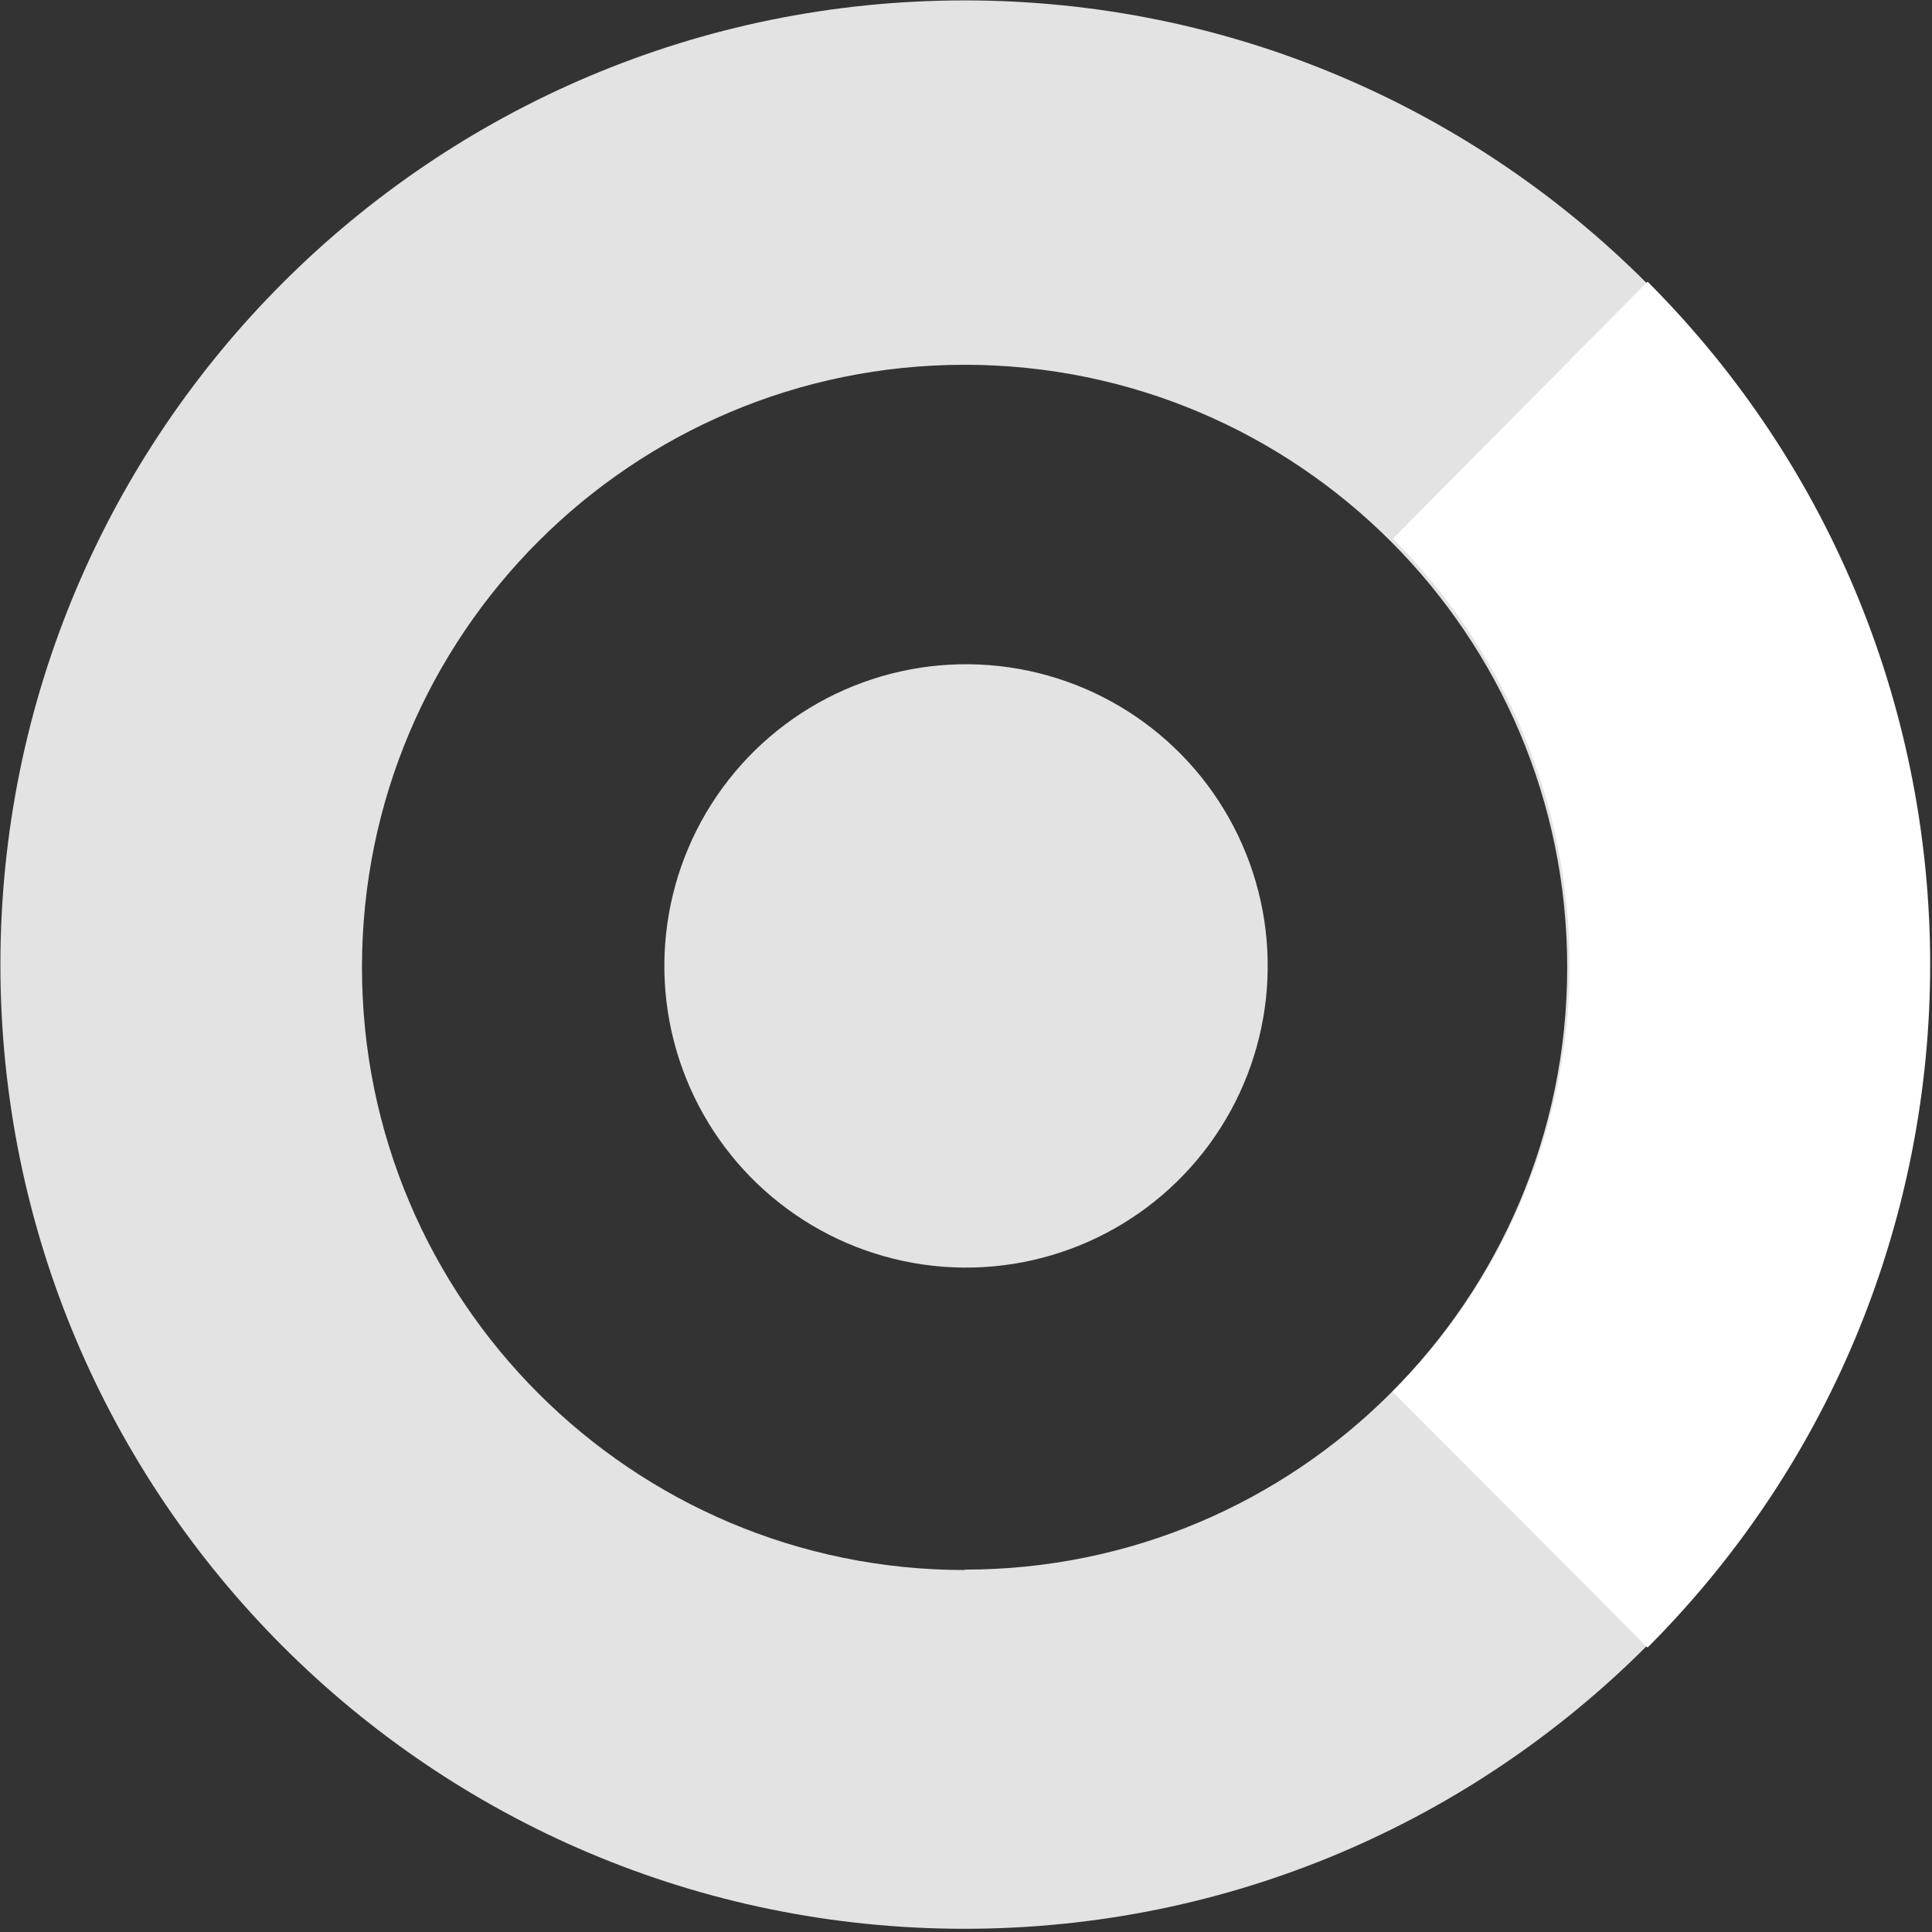 <svg id="e2kbzfHDMUP1" xmlns="http://www.w3.org/2000/svg" xmlns:xlink="http://www.w3.org/1999/xlink" viewBox="0 0 48.09 48.09" shape-rendering="geometricPrecision" text-rendering="geometricPrecision" project-id="50773fd2815a44efbda324b1e6e44d2c" export-id="557acd63c53b4803a1a0ffc34d002367" cached="false"><rect x="0" y="0" width="48.09" height="48.09" fill="#333333" stroke="none"/><path d="M24,0C10.745,0,0,10.745,0,24s10.745,24,24,24s24-10.745,24-24-10.745-24-24-24Zm0,39.07c-8.284,0-15-6.716-15-15s6.716-15,15-15s15,6.716,15,15c-.006,8.28-6.72,14.99-15,14.99v.01Z" transform="translate(.01 0.01)" fill="#e3e3e3"/><path d="M39.06,24c.002,3.989-1.585,7.814-4.41,10.63L41,41c9.379-9.393,9.379-24.607,0-34l-6.34,6.4c2.814,2.81,4.396,6.623,4.4,10.6Z" transform="translate(.01 0.01)" fill="#fff"/><circle r="15.03" transform="translate(24.01 24.05)" fill="none"/><circle r="7.51" transform="matrix(.076-.997 0.997 0.076 24.046 24.043)" fill="#e3e3e3"/></svg>
